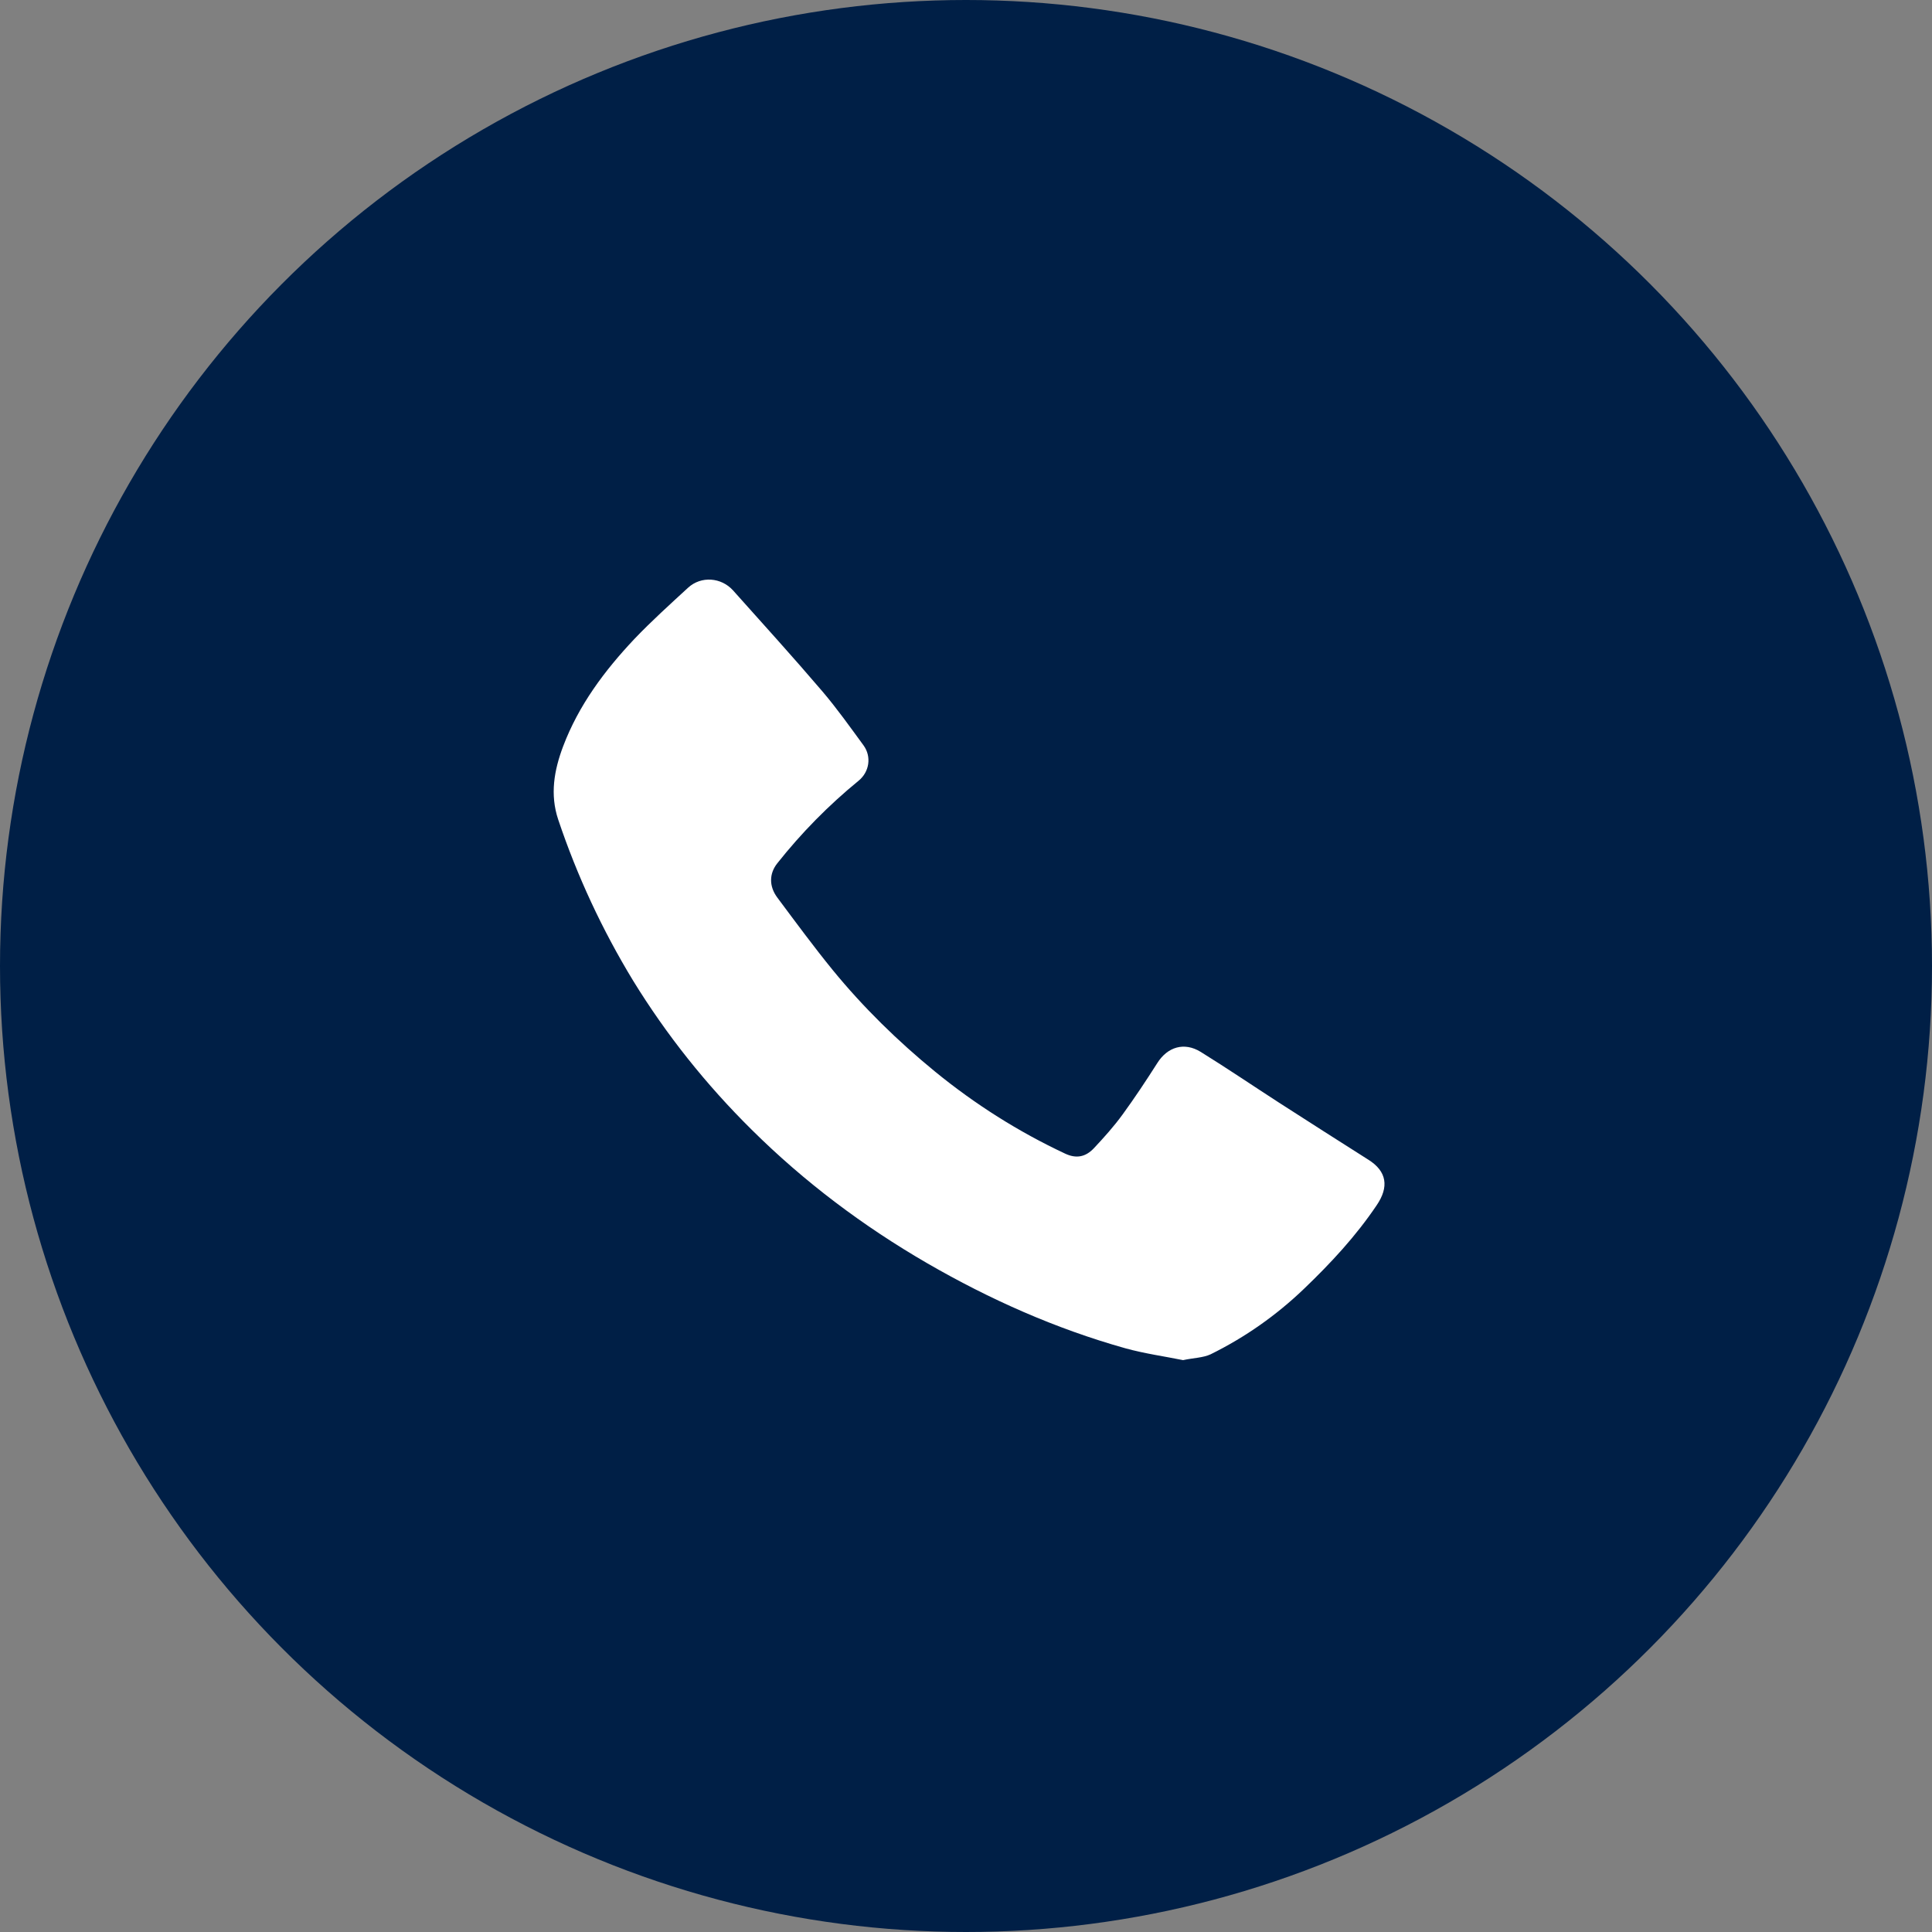 <?xml version="1.0" encoding="UTF-8"?> <svg xmlns="http://www.w3.org/2000/svg" width="60" height="60" viewBox="0 0 60 60" fill="none"><rect x="0" y="0" width="60" height="60" fill="#808080" stroke="none"/> <circle cx="30" cy="30" r="30" fill="#001F46"></circle> <path d="M36.741 42.24C36.172 42.124 35.547 42.038 34.948 41.872C32.781 41.263 30.741 40.356 28.797 39.232C26.807 38.079 24.983 36.709 23.346 35.086C21.93 33.686 20.701 32.144 19.663 30.457C18.701 28.875 17.925 27.207 17.336 25.454C17.074 24.673 17.21 23.918 17.487 23.182C17.97 21.902 18.776 20.825 19.703 19.842C20.232 19.288 20.807 18.769 21.371 18.25C21.774 17.882 22.399 17.928 22.766 18.336C23.698 19.379 24.635 20.411 25.542 21.474C25.996 22.008 26.404 22.583 26.817 23.147C27.074 23.5 26.998 23.973 26.666 24.245C25.729 25.011 24.887 25.867 24.137 26.814C23.89 27.127 23.875 27.52 24.142 27.877C24.706 28.633 25.265 29.394 25.86 30.124C26.812 31.288 27.885 32.336 29.043 33.283C30.283 34.295 31.628 35.147 33.079 35.827C33.411 35.983 33.703 35.943 33.97 35.661C34.283 35.328 34.595 34.98 34.862 34.613C35.24 34.094 35.597 33.555 35.94 33.016C36.257 32.512 36.776 32.351 37.29 32.668C38.111 33.177 38.912 33.721 39.723 34.245C40.645 34.84 41.572 35.429 42.499 36.018C43.069 36.376 43.144 36.86 42.751 37.434C42.106 38.391 41.33 39.227 40.499 40.023C39.638 40.849 38.67 41.53 37.597 42.059C37.361 42.169 37.069 42.169 36.741 42.24Z" fill="white"></path> </svg> 